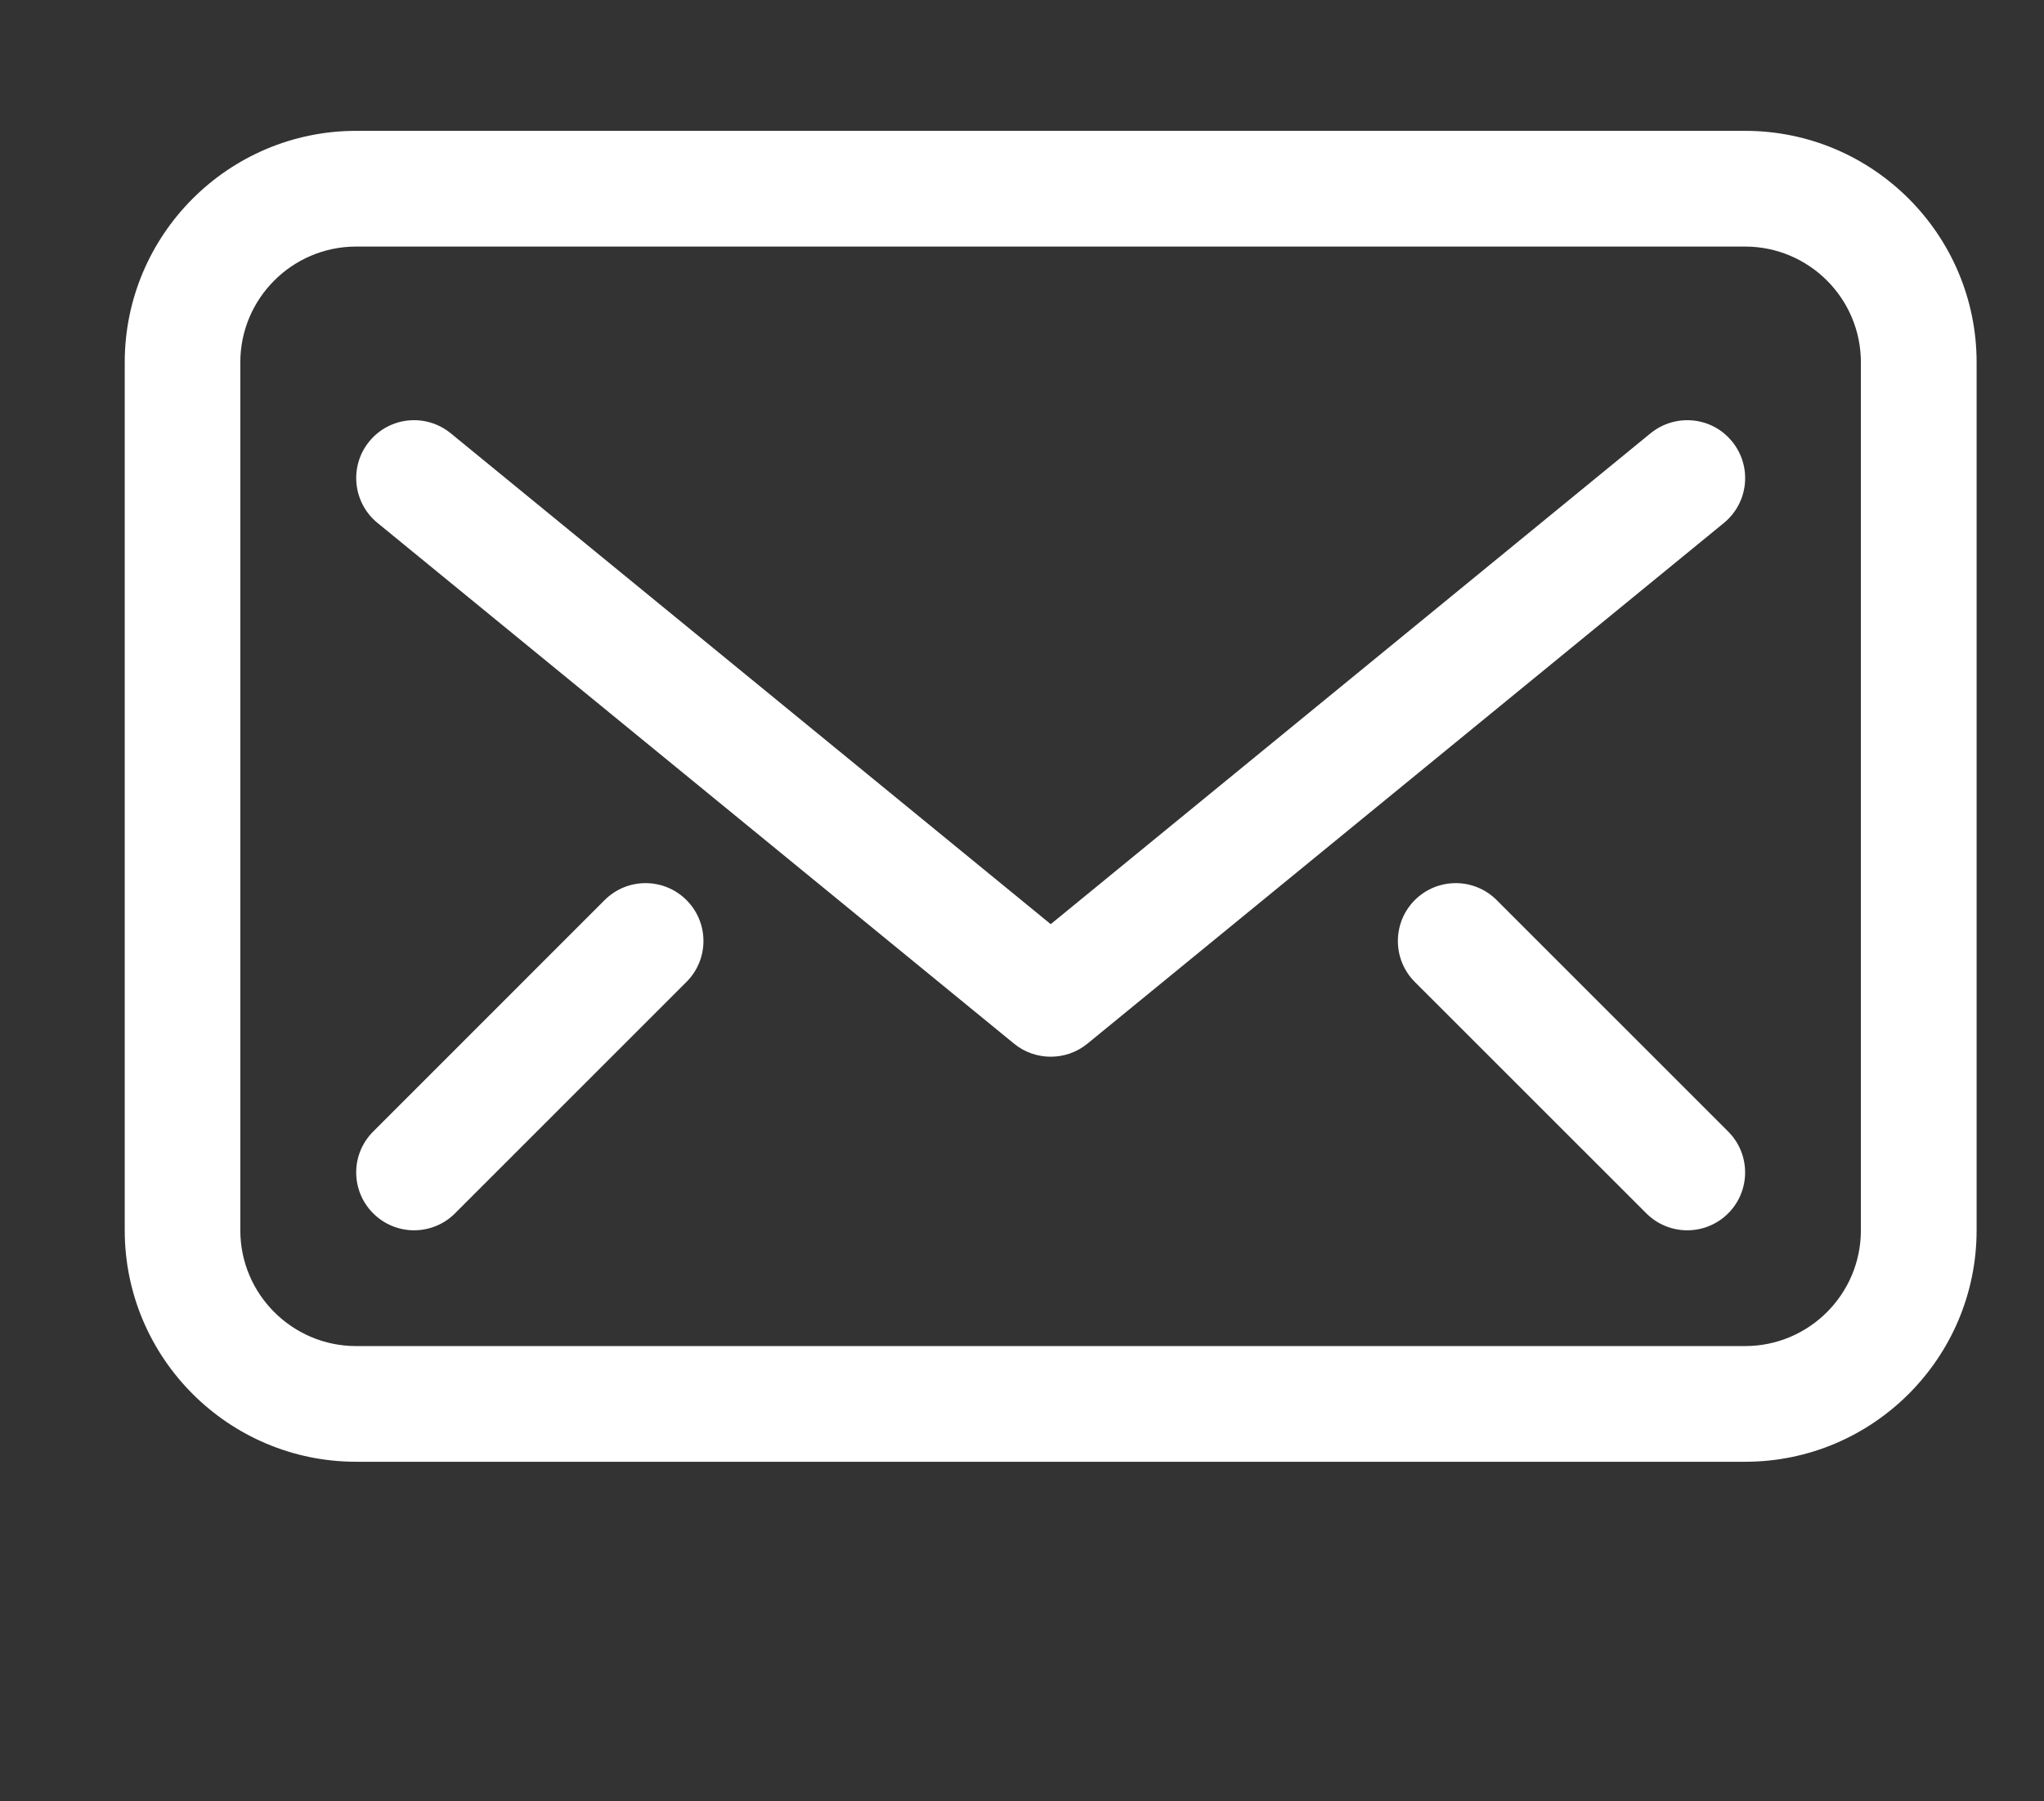 <?xml version="1.0" encoding="utf-8"?>
<!-- Generator: Adobe Illustrator 15.0.0, SVG Export Plug-In . SVG Version: 6.00 Build 0)  -->
<!DOCTYPE svg PUBLIC "-//W3C//DTD SVG 1.1//EN" "http://www.w3.org/Graphics/SVG/1.1/DTD/svg11.dtd">
<svg version="1.1" id="Layer_1" xmlns="http://www.w3.org/2000/svg" xmlns:xlink="http://www.w3.org/1999/xlink" x="0px" y="0px"
	 width="73.069px" height="64.403px" viewBox="0 0 73.069 64.403" enable-background="new 0 0 73.069 64.403" xml:space="preserve">
<rect x="0" y="0" width="73.069" height="64.403" fill="#333333" stroke="none"/>
<path id="path44" fill="#FFFFFF" d="M66.523,43.986c0,2.282-1.854,4.138-4.14,4.138l-49.652,0c-2.282,0-4.14-1.856-4.14-4.138
	V12.953c0-2.282,1.858-4.138,4.14-4.138l49.652,0c2.284,0,4.14,1.856,4.14,4.138V43.986z M62.387,4.678l-49.655,0
	c-4.561,0-8.273,3.712-8.273,8.275v31.033c0,4.563,3.712,8.274,8.273,8.274l49.655,0c4.561,0,8.273-3.711,8.273-8.275V12.953
	C70.66,8.39,66.948,4.678,62.387,4.678"/>
<path id="path46" fill="#FFFFFF" d="M61.917,15.782c-0.721-0.886-2.024-1.014-2.912-0.292L37.561,33.04L16.112,15.49
	c-0.886-0.722-2.187-0.595-2.911,0.292c-0.723,0.883-0.592,2.187,0.291,2.911l22.759,18.62c0.379,0.312,0.846,0.466,1.311,0.466
	c0.464,0,0.929-0.154,1.31-0.466l22.758-18.62C62.511,17.968,62.642,16.666,61.917,15.782"/>
<path id="path48" fill="#FFFFFF" d="M53.504,32.18c-0.808-0.809-2.118-0.809-2.928,0c-0.806,0.808-0.806,2.117,0,2.925l8.277,8.274
	c0.403,0.403,0.933,0.606,1.463,0.606c0.527,0,1.058-0.201,1.464-0.606c0.806-0.809,0.806-2.116,0-2.924L53.504,32.18"/>
<path id="path50" fill="#FFFFFF" d="M21.614,32.18l-8.273,8.274c-0.81,0.808-0.81,2.116,0,2.925c0.403,0.403,0.933,0.606,1.46,0.606
	c0.53,0,1.061-0.202,1.464-0.606l8.276-8.275c0.808-0.808,0.808-2.117,0-2.924C23.732,31.371,22.423,31.371,21.614,32.18"/>
</svg>
